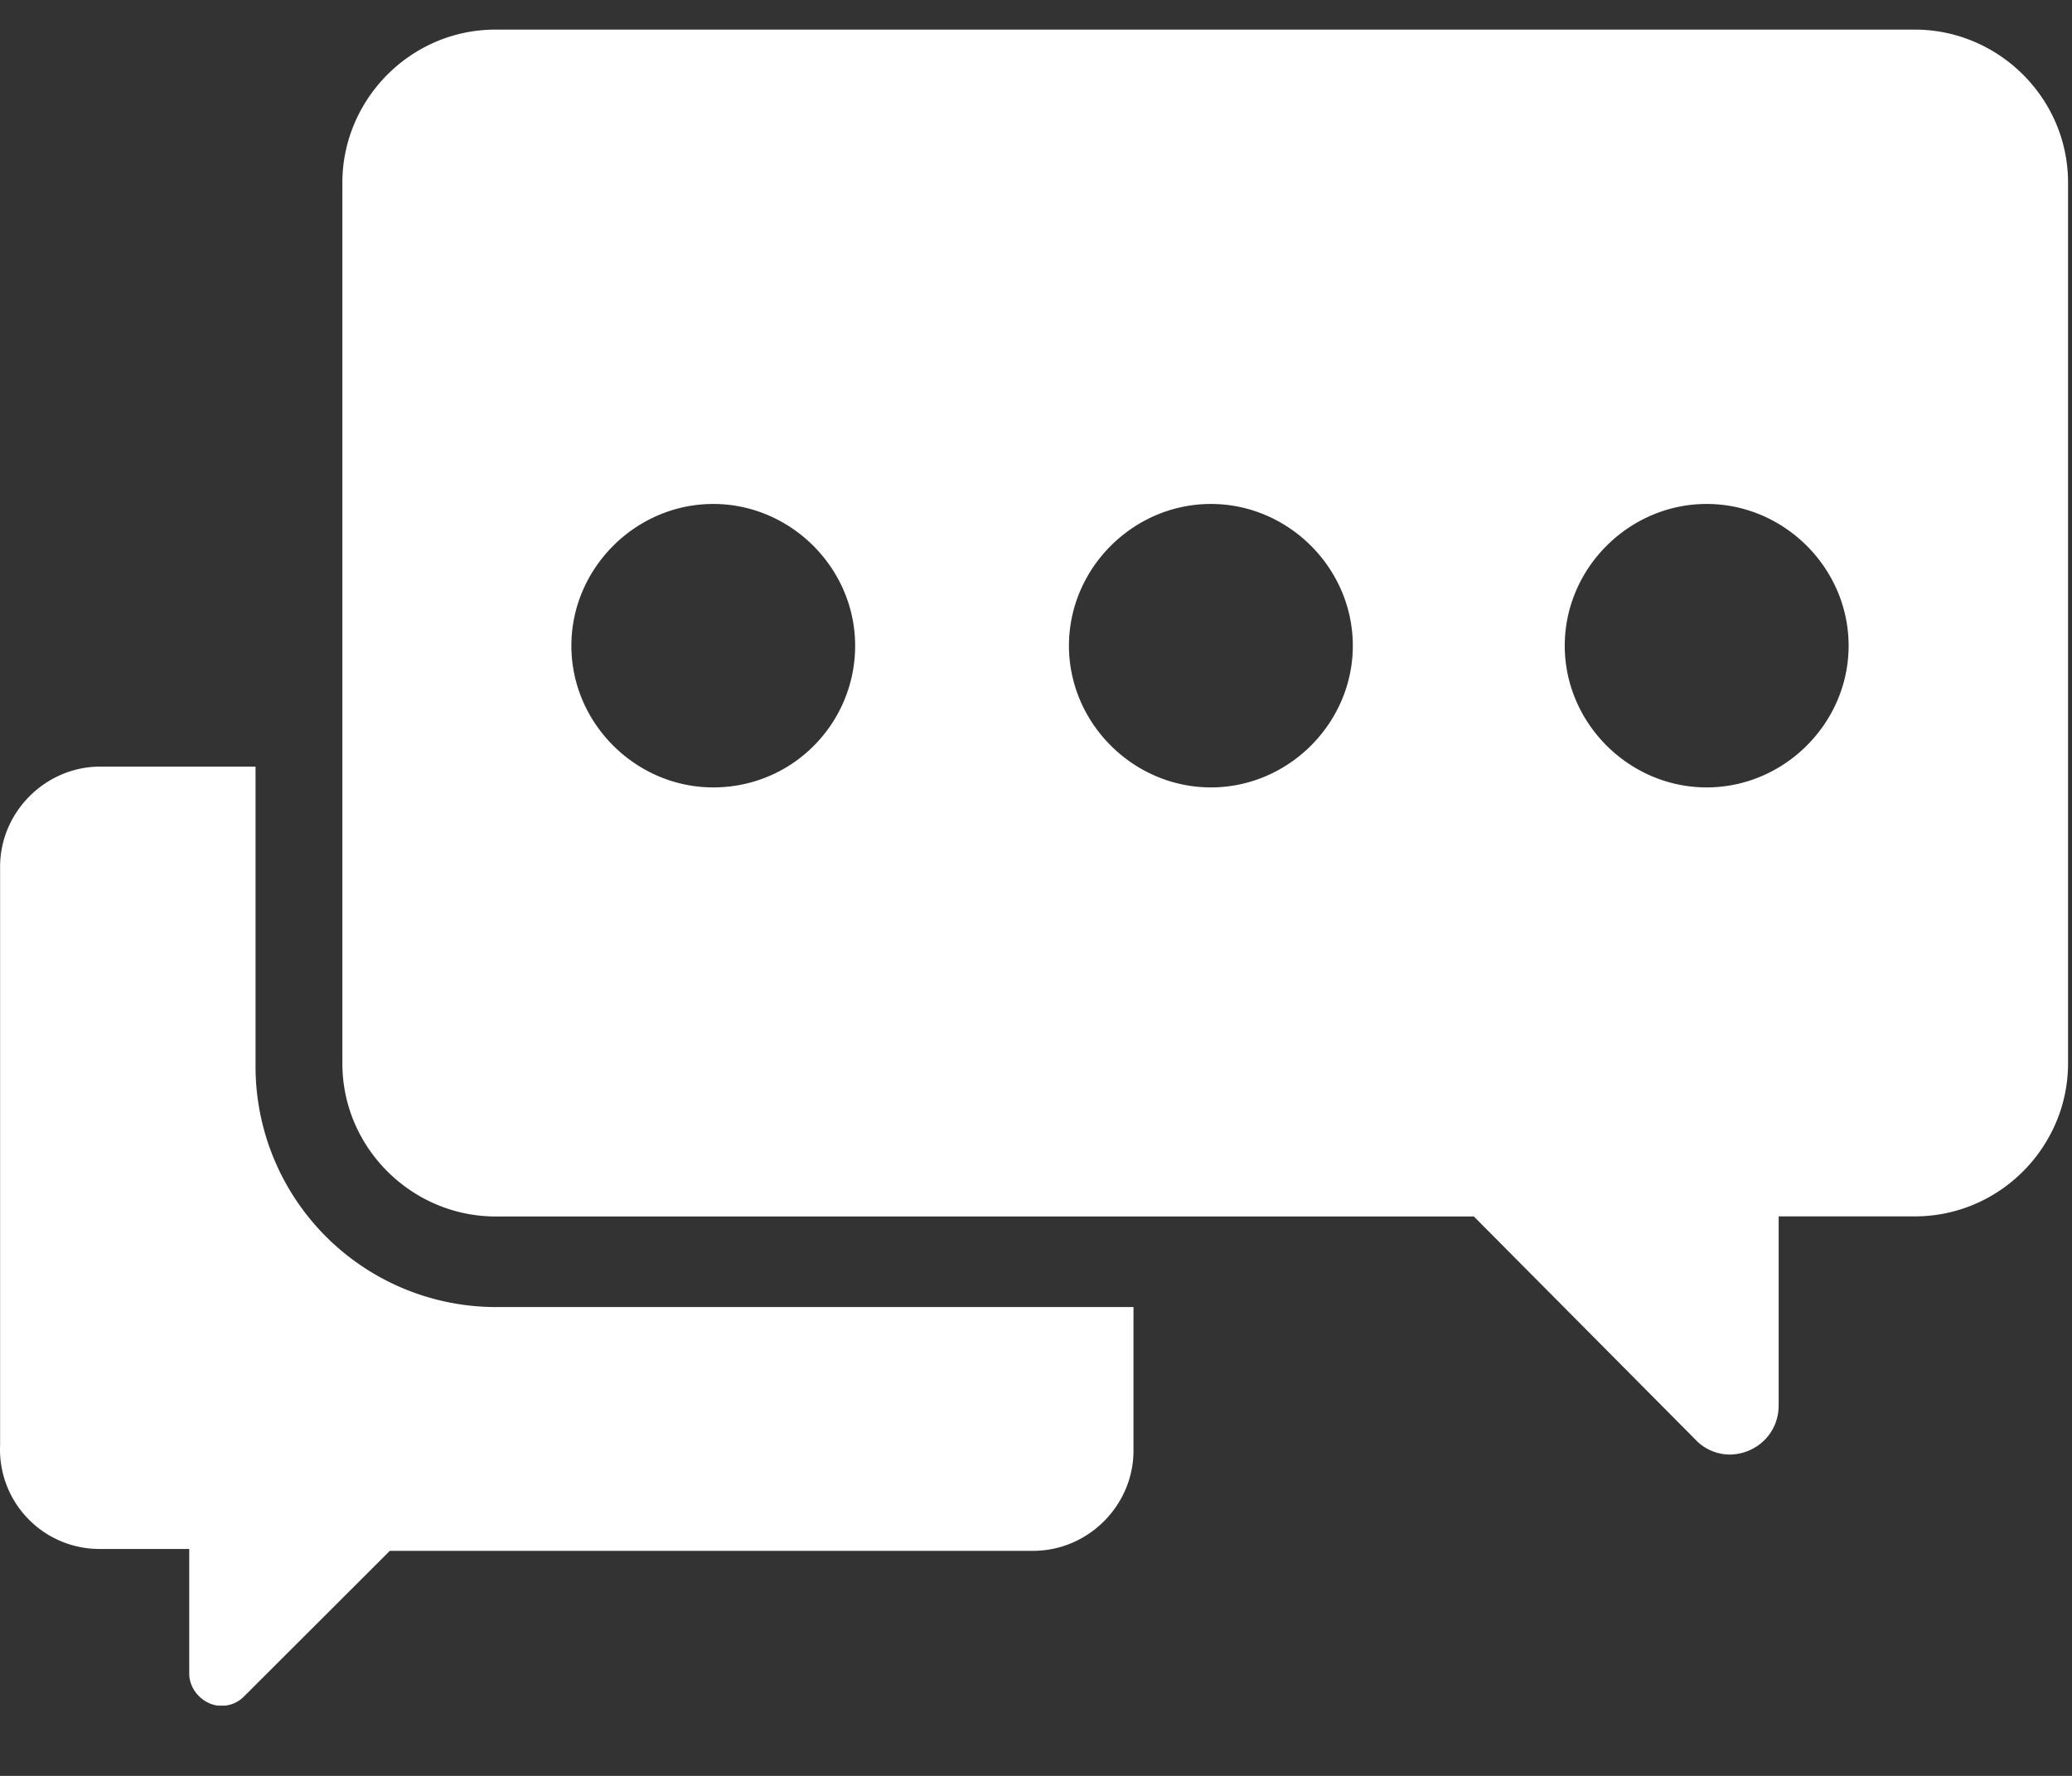<svg xmlns="http://www.w3.org/2000/svg" width="21" height="18" viewBox="0 0 21 18"><rect x="0" y="0" width="21" height="18" fill="#333333" stroke="none"/><defs><clipPath id="afrwa"><path d="M0 .3h20.962v16.988H0z"/></clipPath></defs><g><g><g/><g clip-path="url(#afrwa)"><path fill="#fff" d="M5.023.3h14.384c.844 0 1.553.69 1.553 1.552v8.926c0 .843-.69 1.551-1.553 1.551h-1.38v1.916c0 .287-.231.498-.5.498a.48.48 0 0 1-.345-.153l-2.244-2.26H5.023c-.843 0-1.553-.69-1.553-1.552V1.852C3.47 1.009 4.16.3 5.023.3zm3.644 6.245c0-.786-.652-1.437-1.438-1.437-.786 0-1.438.651-1.438 1.437 0 .785.652 1.436 1.438 1.436.805 0 1.438-.651 1.438-1.436zm5.044 0c0-.786-.652-1.437-1.438-1.437-.787 0-1.439.651-1.439 1.437 0 .785.652 1.436 1.439 1.436.786 0 1.438-.651 1.438-1.436zm5.025 0c0-.786-.652-1.437-1.439-1.437-.786 0-1.438.651-1.438 1.437 0 .785.652 1.436 1.438 1.436.787 0 1.439-.651 1.439-1.436z"/></g><g clip-path="url(#afrwa)"><path fill="#fff" d="M1.017 15.7h.901v1.264c0 .173.154.326.326.326a.318.318 0 0 0 .23-.096l1.477-1.475h6.52c.557 0 1.017-.46 1.017-1.015v-1.456H5.025a2.438 2.438 0 0 1-2.435-2.432V7.77H1.017c-.556 0-1.016.46-1.016 1.015v5.862A1.008 1.008 0 0 0 1.017 15.7"/></g></g></g></svg>